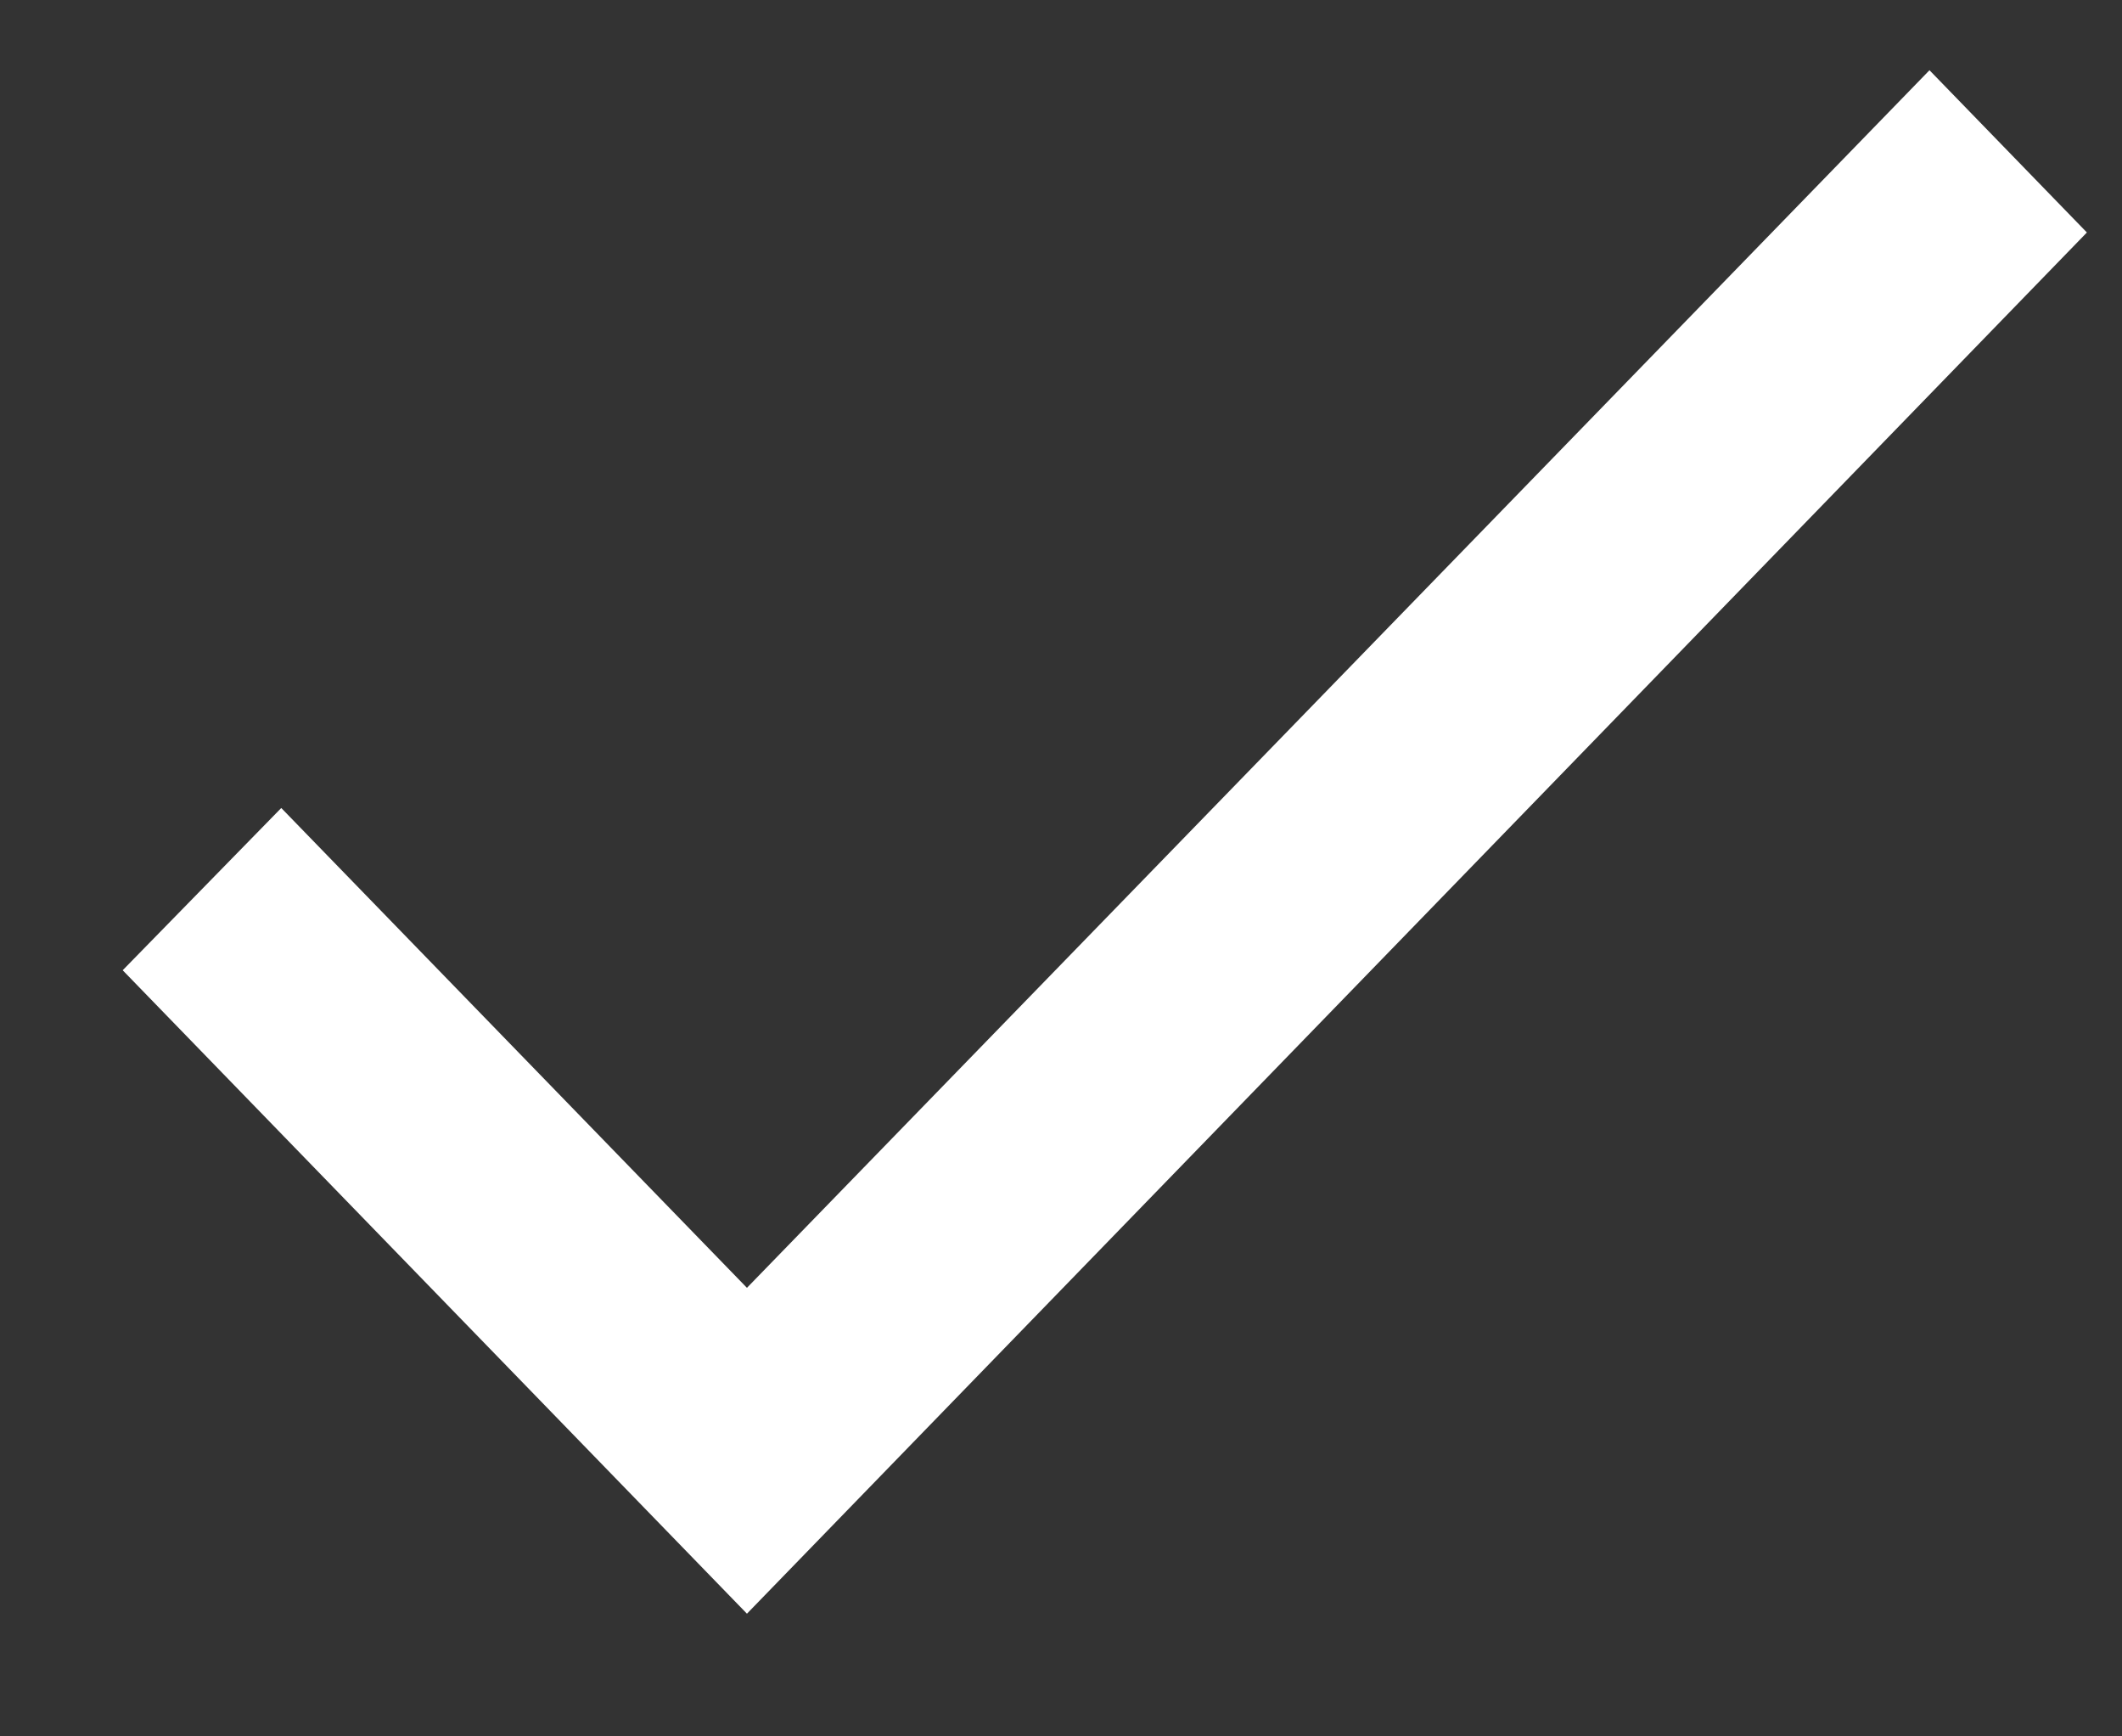<svg width="11" height="9" viewBox="0 0 11 9" fill="none" xmlns="http://www.w3.org/2000/svg">
<rect x="0" y="0" width="11" height="9" fill="#333333" stroke="none"/>
<path fill-rule="evenodd" clip-rule="evenodd" d="M3.872 6.675L1.458 4.188L0.636 5.029L3.872 8.364L10.818 1.205L10.002 0.364L3.872 6.675Z" fill="white"/>
</svg>
